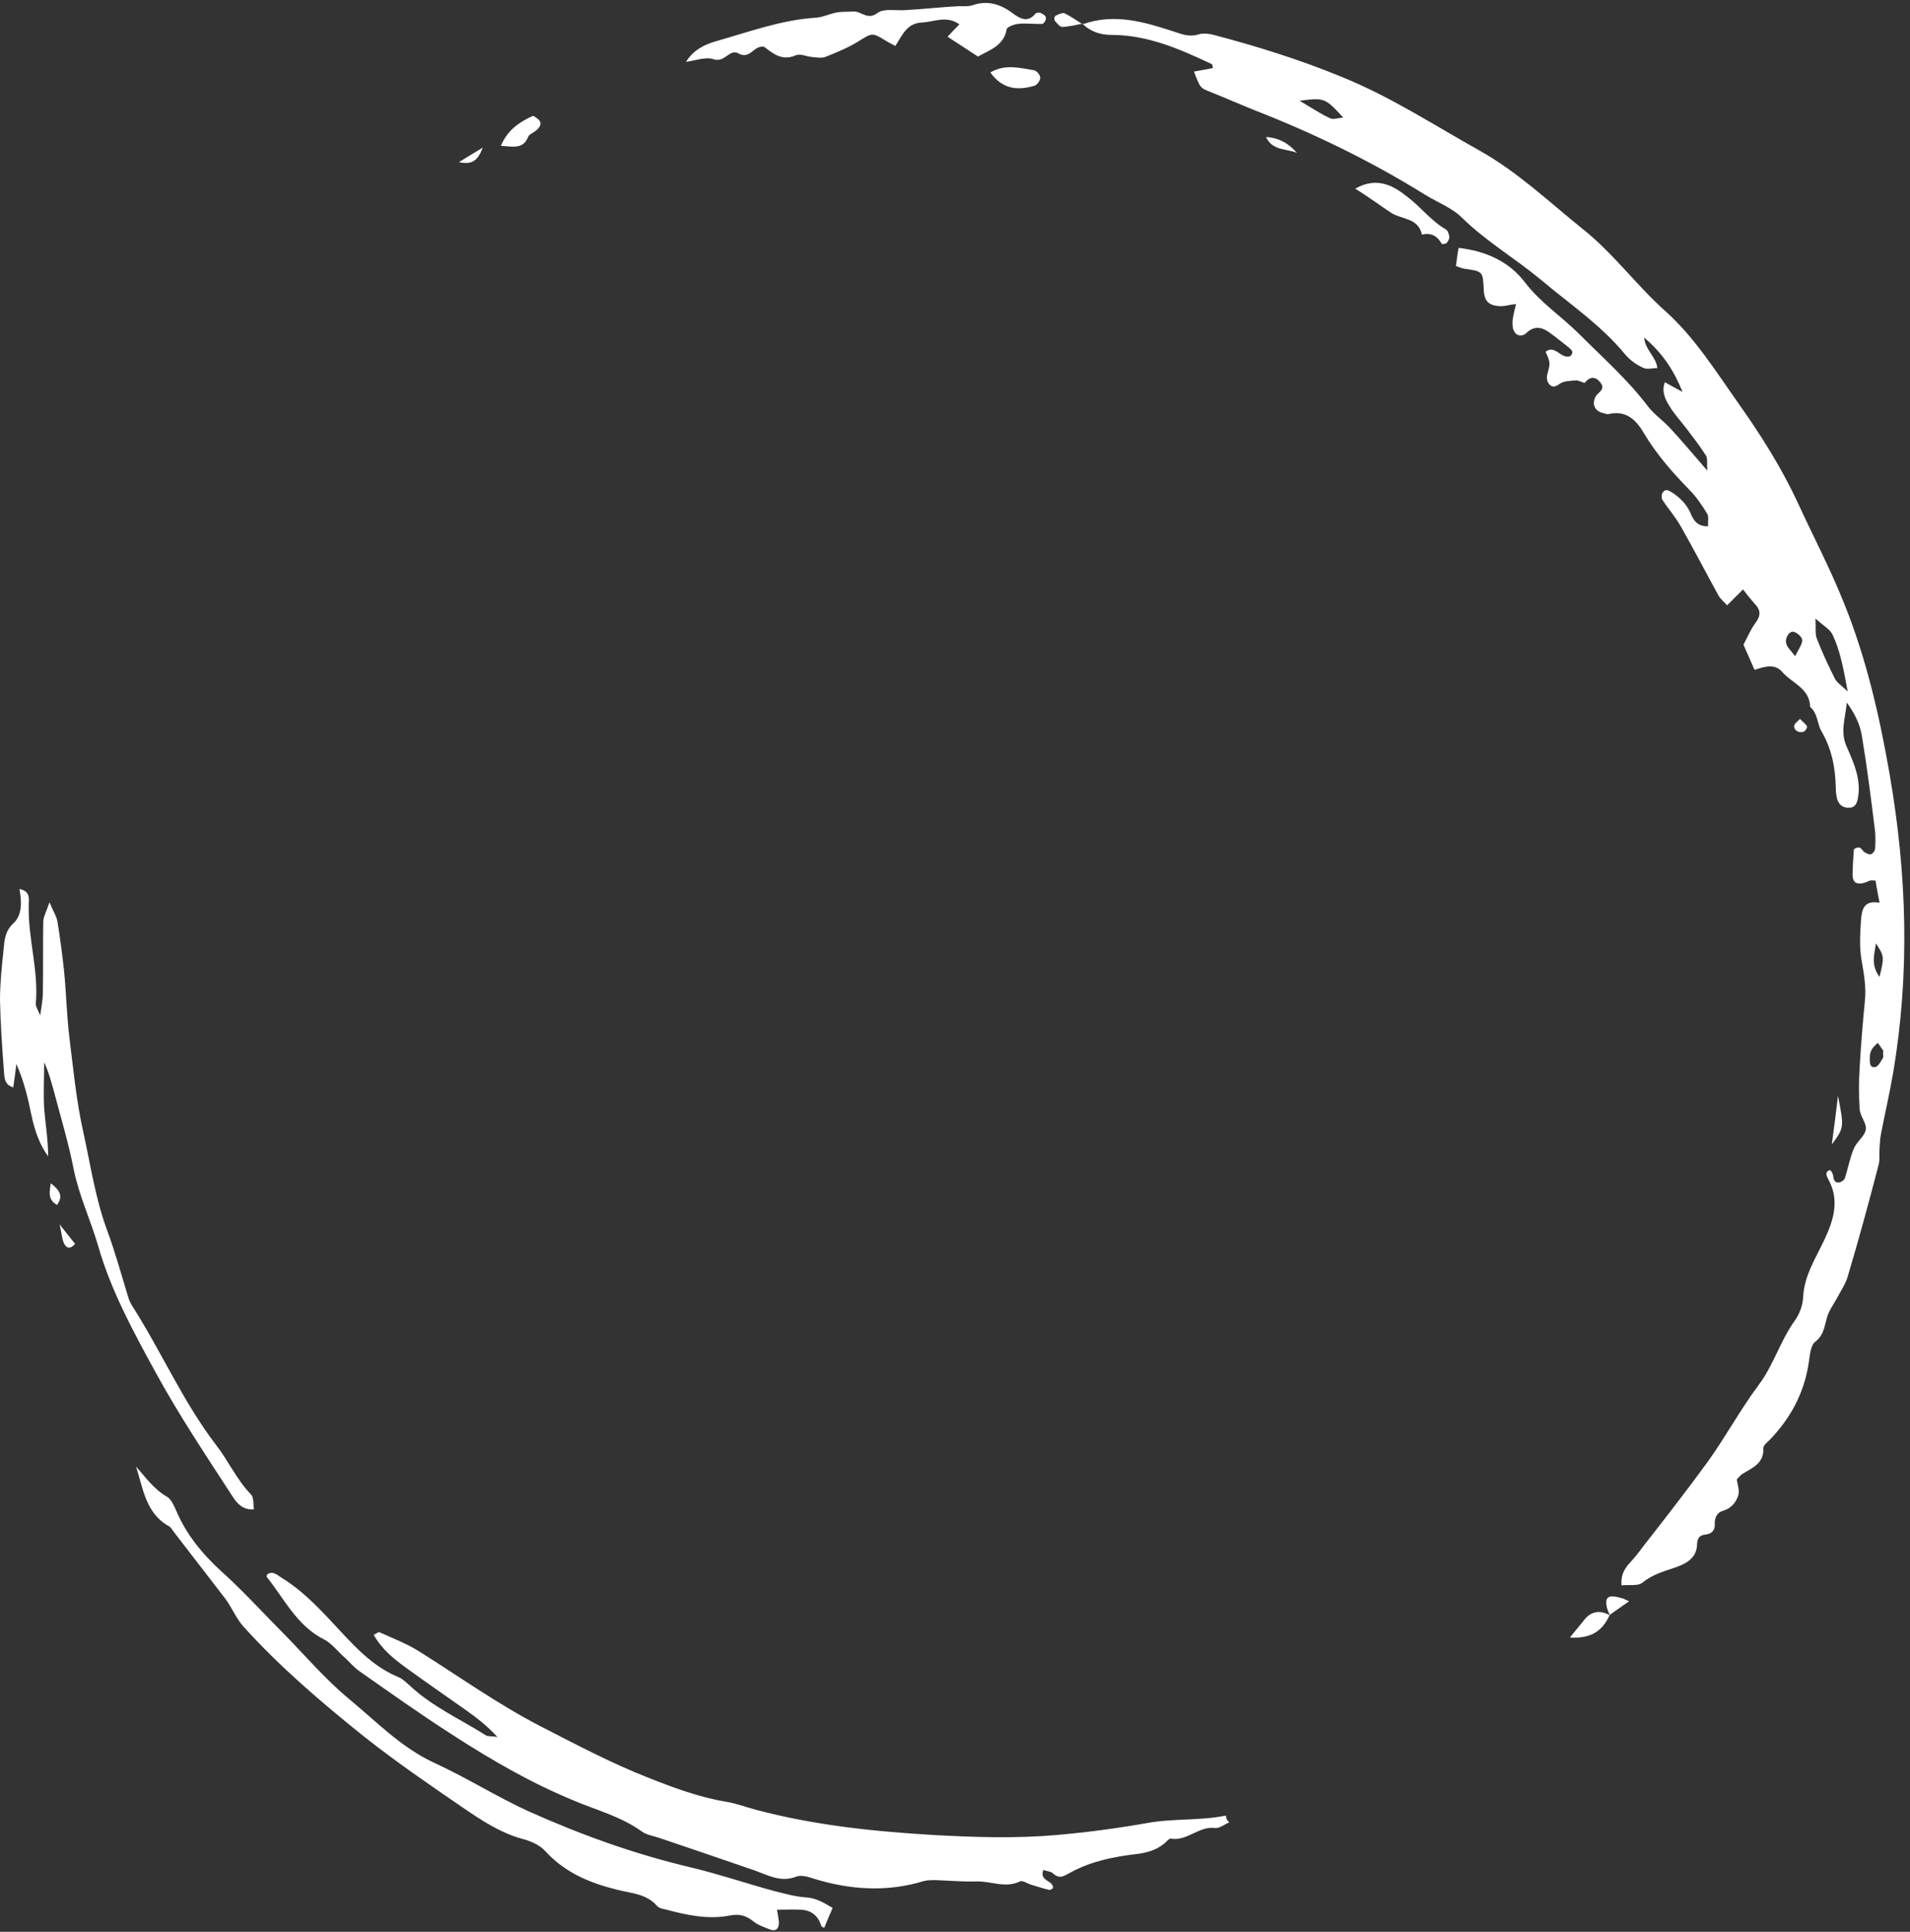<?xml version="1.0" encoding="UTF-8" standalone="no"?><svg xmlns="http://www.w3.org/2000/svg" xmlns:xlink="http://www.w3.org/1999/xlink" fill="#000000" height="437.2" preserveAspectRatio="xMidYMid meet" version="1" viewBox="0.0 -0.8 432.4 437.2" width="432.4" zoomAndPan="magnify"><rect x="0.0" y="-0.8" width="432.4" height="437.2" fill="#333333" stroke="none"/><g id="change1_1"><path d="M245.1,4.7c7.2-2.6,14.1-0.5,20.8,1.7c1.8,0.6,3.4,1.2,5.4,0.6c0.9-0.3,2.1-0.2,3.1,0 c9.9,2.6,19.6,5.6,29.1,9.5c11.2,4.5,21.1,11,31.5,16.8c8.7,4.9,15.8,11.7,23.4,17.8c6.9,5.5,12.1,12.7,18.6,18.5 c6.7,6,11.4,13.6,16.5,20.8S403.3,105,407,113c3.5,7.6,7.4,15,10.5,22.8c5,12.4,8,25.4,10.3,38.7c3.9,22.5,4.6,44.9,0.8,67.4 c-0.8,4.7-1.9,9.4-2.8,14.1c-0.2,1-0.2,2.1-0.3,3.1c-0.1,1.3,0.1,2.6-0.2,3.7c-2.2,8.5-4.5,16.9-7,25.3c-0.5,1.7-1.6,3.3-2.5,5 c-0.6,1.1-1.3,2.1-1.8,3.2c-1,2.2-0.7,4.8-3.1,6.6c-1.1,0.9-1.2,3.4-1.5,5.2c-1.1,6.6-4.1,12.1-8.7,16.9c-0.6,0.6-1.5,1.3-1.5,1.9 c0.2,3.5-2.5,4.5-4.8,5.9c-0.3,0.2-0.6,0.6-1.2,1.2c0.1,1.1,0.7,2.5,0.3,3.7c-0.5,1.5-1.6,2.9-3.4,3.4c-1.4,0.4-1.9,1.5-1.9,2.9 c0.1,1.5-0.6,2.3-2.1,2.5c-1.2,0.1-1.8,0.7-1.9,2c0,3.7-3,4.8-5.7,5.7c-2.4,0.8-4.6,1.5-6.7,3.2c-1,0.8-3.1,0.4-4.7,0.6 c-0.2-2.1,0.5-3.5,1.6-4.8c1.1-1.2,2.2-2.5,3.2-3.9c5-6.4,10-12.8,14.8-19.4c4-5.6,7.3-11.7,11.4-17.2c3.4-4.5,4.9-10,8.2-14.6 c1.1-1.5,1.8-3.5,1.9-5.2c0.2-5,2.9-9,4.9-13.3c2.1-4.5,3.4-9,0.7-13.7c-0.4-0.8-0.6-1.6,0.5-1.9c0.1,0,0.7,0.8,0.7,1.3 c0.1,0.9,0.4,1.7,1.4,1.5c0.5-0.1,1.2-0.6,1.3-1.1c0.7-2.2,1.1-4.5,2-6.6c0.7-1.6,2.5-2.8,2.7-4.3c0.2-1.4-1.3-3-1.4-4.6 c-0.2-3.1-0.2-6.3,0-9.4c0.3-5.1,0.7-10.2,1.2-15.2c0.3-2.8-0.2-5.9-0.7-8.7c-0.6-3.2-0.4-6.2-0.2-9.4c0.2-2.6,0.7-4.6,4.2-4 c-0.4-2.2-0.7-3.6-0.9-5c-0.6,0-1-0.1-1.3,0c-2.5,1.2-3.9,0.8-3.9-1.3c0-2,0.2-4.1,0.3-5.8c1.5-1,1.7,0.1,2.3,0.6 c0.5,0.3,1.2,0.7,1.6,0.5c0.4-0.1,0.9-0.8,0.9-1.3c0.1-1.2,0.1-2.5,0-3.8c-0.9-7.3-1.8-14.5-3-21.7c-0.4-2.4-1.4-4.7-3.4-7.5 c-0.4,4-1.6,6.7,0.1,10.3c1.5,3.4,3.2,7.2,2.4,11.4c-0.2,1.1-0.7,2.1-1.9,2.1c-1.4,0.1-2.4-0.6-2.8-2c-0.2-0.8-0.3-1.6-0.3-2.5 c-0.1-4.6-0.9-8.8-3.3-12.9c-0.9-1.6-0.8-4-2.5-5.4c-0.1-4.3-4.2-5.4-6.4-8c-1.6-1.8-3.8-1.2-6.2-0.4c-0.8-1.8-1.6-3.7-2.5-5.7 c0.9-1.7,1.6-3.4,2.7-4.9c1.3-1.7,1.2-3-0.2-4.4c-0.8-0.9-1.6-1.9-2.6-3.2c-1.2,1.2-2.3,2.3-3.6,3.6c-0.7-0.8-1.5-1.4-2-2.3 c-2.8-5.1-5.5-10.3-8.4-15.4c-1.2-2.2-2.9-4.1-4.2-6.1c-0.3-0.4-0.3-1.3,0-1.7c0.6-1,1.4-0.5,2.2,0c1.8,1.2,3.2,2.6,4.1,4.6 c0.6,1.5,1.5,3.1,4,3c-0.1-1,0.2-2.1-0.2-2.8c-1.2-2-2.5-3.9-4.1-5.5c-3.8-3.9-7.4-8-10.2-12.7c-1.8-3.1-4.1-5.3-8-4.4 c-0.4,0.1-0.8-0.1-1.2-0.2c-1.9-0.4-2.7-1.9-1.8-3.7c0.5-1,2.3-1.6,1.2-3.1c-1-1.4-2.3-1.7-3.6-0.1c-0.2,0.2-1.4-0.6-2.1-0.5 c-1.2,0.1-2.6,0.1-3.5,0.7c-1,0.7-1.8,1.1-2.6,0c-0.4-0.5-0.5-1.5-0.3-2.1c0.7-2.6,0.7-2.6-0.4-5.1c2.2-1.7,3.5,1.8,5.6,1 c0.9-0.9,0.3-1.4-0.4-2c-1.3-1-2.6-2.1-4-3.1c-1.8-1.4-3.6-2-5.6-0.1c-0.7,0.7-2.1,0.8-2.7-0.4c-0.4-0.6-0.4-1.5-0.4-2.2 c0.1-1.1,0.4-2.3,0.8-4c-1.6,0.2-2.5,0.5-3.4,0.5c-2.8-0.1-3.8-1.1-3.9-3.8c-0.2-4.1-0.2-4.1-4.5-4.7c-0.6-0.1-1.2-0.4-1.8-0.6 c0.2-1.3,0.3-2.5,0.6-4.1c6.2,0.7,11.5,3.1,15.1,7.9c3.4,4.4,7.9,7.4,11.8,11.2c5.5,5.5,11.3,10.6,16,16.8c1.4,1.8,3.3,3.1,4.9,4.8 c2.7,2.9,5.2,5.9,8.5,9.7c-0.1-1.8,0.1-2.8-0.3-3.4c-1.3-2.1-2.9-4.1-4.4-6.1c-1.3-1.7-2.7-3.2-3.8-5c-1-1.6-1.9-3.3-1.1-5.5 c1.4,0.8,2.7,1.5,4,2.2c-1.9-4.7-4.4-8.7-8.7-12.3c0.3,2.9,2.7,4.3,3,6.9c-1.1,0-2.4,0.4-3.3-0.1c-1.5-0.7-2.9-1.7-4-3 c-5.5-6.7-12.7-11.5-19.2-17c-5.8-4.8-12.3-8.6-17.7-13.9c-2.3-2.3-5.6-3.5-8.5-5.3c-12.1-7.5-24.8-13.7-38.1-18.9 c-3.5-1.4-6.9-2.9-10.4-4.3c-2.3-0.9-2.3-0.9-3.7-4.6c1.5-0.3,2.9-0.5,4.3-0.8c-0.1-0.3-0.1-0.8-0.3-0.9c-7.2-3.4-14.5-6.6-22.7-6.6 c-2.6,0-4.9-0.8-6.7-2.7L245.1,4.7z M418.3,155.7c-1-5.3-1.7-9.3-3.5-13c-0.6-1.1-2-1.9-3.8-3.5c0.1,2.2-0.1,3.5,0.3,4.5 c1.2,3.1,2.6,6.1,4.1,9.1C415.8,153.6,416.7,154.2,418.3,155.7z M294.2,22c3.2,1.9,5,3.1,7,4c0.7,0.3,1.7-0.1,2.9-0.2 C299.9,21.3,299.9,21.3,294.2,22z M426.3,237.5c0-0.2,0.1-0.5,0-0.6c-0.4-0.6-0.8-1.1-1.2-1.7c-0.5,0.5-1.1,1-1.4,1.6 c-0.3,0.5-0.4,1.2-0.4,1.8c0,1-0.1,2.3,1.2,2.1c0.7-0.1,1.3-1.3,1.8-2.1C426.4,238.4,426.3,237.9,426.3,237.5z M406.4,147.7 c0.8-1.6,1.6-2.7,1.6-3.6c0-0.7-1.1-1.7-1.9-1.9c-1-0.3-2.1,1.4-1.7,2.7C404.6,145.7,405.4,146.4,406.4,147.7z M425.5,220.3 c1.1-4.6,1.1-4.6-0.8-7.6C424.3,215.4,423.5,217.5,425.5,220.3z M277.5,410.1c-5.9,1.2-12,0.6-17.9,1.7c-6.8,1.2-13.6,2.1-20.5,2.7 c-9.2,0.8-18.4,0.5-27.6,0c-13.6-0.8-27.1-2.2-40.3-5.7c-2.2-0.6-4.4-1.4-6.6-1.8c-6.2-1-12.1-3.2-17.9-5.5 c-8.4-3.3-16.3-7.5-24.3-11.6c-9.5-4.9-18.2-11.1-27.1-16.7c-2.9-1.9-6.3-3.2-9.4-4.6c-0.2-0.1-0.7,0.3-1.3,0.6 c1.8,3.2,4.5,5.4,7.4,7.5c4.4,3.2,8.9,6.3,13.3,9.4c2.4,1.7,4.8,3.5,7.3,6.2c-1.3-0.2-2-0.1-2.5-0.3c-5.8-3.7-12.2-6.5-17.3-11.3 c-0.8-0.7-1.6-1.5-2.5-1.9c-5.4-2.2-9.3-6.2-13.1-10.3c-4.1-4.4-8.2-9-13.4-12.2c-1-0.6-2-1.7-3.3-0.8c-0.1,0.2-0.2,0.5-0.1,0.6 c4,5,6.8,11,12.9,14.1c1.8,0.9,3.1,2.7,4.7,4.1c1.1,1,2,2.1,3.2,3c7,4.9,14,9.9,21.2,14.5c8.8,5.7,17.8,10.9,27.5,14.9 c5.2,2.2,10.7,3.6,15.4,7c1.1,0.8,2.7,1,4.1,1.5c7.1,2.4,14.2,4.8,21.4,7.3c3.1,1.1,6,2.8,9.5,1.4c1-0.4,2.5,0,3.7,0.4 c8.3,2.6,16.7,3.2,25.2,0.6c0.8-0.2,1.7-0.2,2.5-0.2c3.1,0.1,6.3,0.4,9.4,0.3c3.2-0.1,6.5,1.6,9.8,0c0.5-0.3,1.6,0.4,2.4,0.7 c1.4,0.4,2.8,0.9,4.2,1.2c0.3,0.1,0.6-0.2,0.9-0.4c0.1-1.8-3.2-1.5-2.2-4.1c0.8,0.3,1.7,0.3,2.2,0.8c1.6,1.4,2.5,0.5,4.1-0.3 c4.6-2.5,9.7-3.5,14.8-4.1c2.4-0.3,4.5-0.9,6.3-2.4c0.5-0.4,1-1.1,1.4-1.1c3.7,0.7,6.4-2.9,10.1-2.4c1,0.1,2.1-0.8,3.2-1.3 C277.7,411.2,277.6,410.6,277.5,410.1z M38.4,344.7c0.3,0.2,0.5,0.6,0.8,1c3.9,5.1,7.9,10.2,11.8,15.3c1.5,2,2.4,4.4,4.1,6.3 c8.3,9.2,17.7,17.2,27.3,24.9c7.2,5.7,14.8,10.9,22.4,16.1c4.1,2.8,8.3,5.6,13.2,7c2,0.5,4.2,1.4,5.5,2.9c4.5,4.9,10.2,7.2,16.3,8.7 c3.2,0.8,6.6,0.9,9,3.7c0.4,0.4,1.1,0.6,1.7,0.7c4.9,1.3,9.8,2.4,14.8,1.4c2-0.4,3.6,0,5.2,1.3c1.1,0.9,2.6,1.4,3.9,1.9 c1.4,0.5,2.1-0.4,1.9-2.1c-0.1-0.7-0.2-1.4-0.4-2.4c2.1,0,3.7-0.1,5.4,0c2.3,0.1,3.9,1.3,4.6,3.6c0.1,0.3,0.5,0.4,0.7,0.5 c0.6-1.5,1.2-2.9,1.9-4.5c-1.9-1.1-3.7-2.3-6.2-2.4c-2.5-0.2-4.9-0.9-7.3-1.5c-6.2-1.7-12.4-3.8-18.7-5.3 c-12.7-3-24.9-7.4-36.7-12.7c-7.2-3.3-14-7.6-21.2-10.9c-7.6-3.5-13.2-9.4-19.5-14.6c-5.3-4.4-9.8-9.7-14.6-14.6 c-4.7-4.7-9.2-9.7-14.1-14.1c-4.4-4-8-8.4-10.3-13.8c-0.5-1.1-1.1-2.5-2-3.1c-3-1.7-4.9-4.4-7.1-6.9C32.4,336.1,33,341.8,38.4,344.7 z M3.1,208.1c-2,1.8-2.1,3.9-2.3,6.1C0.4,218,0,221.7,0,225.5c0.1,5.4,0.5,10.9,0.9,16.3c0.1,1.3,0.1,2.9,2.1,3.5 c0.3-1.9,0.5-3.6,0.7-5.3c1.7,3.8,2.6,7.6,3.4,11.5c0.7,3.3,1.7,6.5,3.8,9.4c0-3.7-0.6-7.2-0.9-10.8c-0.2-3.5,0-7,0-10.5 c1.1,2.4,1.7,4.8,2.4,7.3c1.5,5.7,3.2,11.3,4.3,17c1.2,5.9,3.8,11.4,5.5,17.2c2.9,10.2,8.1,19.7,13.2,29 c5.2,9.5,11.3,18.6,17.2,27.7c0.9,1.4,2.2,3.2,4.9,3c-0.2-1.2,0-2.7-0.7-3.4c-3.2-3.3-5.1-7.6-7.9-11.2c-7.5-9.8-12.4-21.2-19-31.5 c-0.3-0.5-0.6-1.1-0.8-1.7c-1.6-5.2-3-10.4-4.9-15.5c-2.6-7.1-3.7-14.6-5.3-21.9c-1.6-7.1-2.3-14.4-3.2-21.7c-0.6-5-0.7-10-1.2-15 c-0.4-3.7-0.9-7.5-1.5-11.2c-0.2-1.1-0.9-2.2-1.8-4.3c-0.7,2.1-1.3,3.1-1.4,4.2c-0.1,5.4,0,10.9-0.1,16.4c0,1.4-0.3,2.8-0.6,5 c-0.6-1.4-1-2-1-2.6c0.7-7.5-1.8-14.9-1.6-22.4c0-1.3,0.5-3.1-2.1-3.6C4.9,203.1,5.1,206.2,3.1,208.1z M227.9,5.8 c0.1-0.5,1.7-1.1,2.6-1.2c1.8-0.2,3.7,0.1,5.5,0c0.3,0,0.9-1,0.8-1.4c-0.1-0.5-0.8-0.9-1.3-1.1c-0.3-0.1-1,0-1.1,0.2 c-1.7,2.1-3.5,1.1-5,0c-2.9-2.2-5.8-3.1-9.3-1.9c-0.9,0.3-2.1,0.2-3.1,0.2c-4.1,0.2-8.2,0.7-12.3,0.9c-2,0.1-4.6-0.4-6,0.6 c-2.3,1.8-3.7-0.4-5.5-0.3c-1.2,0.1-2.5,0-3.7,0.2c-1.6,0.3-3.2,1.1-4.8,1.2c-7.8,0.5-15.1,3.2-22.5,5.3c-2.8,0.8-5.2,2-6.9,4.7 c2.2-0.3,4.5-1.2,6.2-0.6c2.6,0.9,3.7-2.5,5.7-1.3c2.6,1.5,3.5-2,5.8-1.5c2,1.5,4,3.3,7.2,1.9c1-0.4,2.4,0.3,3.6,0.4 c1,0.1,2.1,0.3,3,0c2.5-1,5-2,7.3-3.4c3.4-2.1,3.3-2.2,6.4-0.3c0.6,0.4,1.3,0.7,2.2,1.2c1.6-2.5,2.6-5.1,5.9-5.3 c2.8-0.1,5.6-1.7,8.6,0.4c-1.1,1.1-1.9,2-2.7,2.8c2.2,1.4,4.4,2.9,6.9,4.5C224.1,10.5,227.3,9.5,227.9,5.8z M315,47.4 c2.4,1.5,6.1,1.1,6.9,4.9c2.1-0.5,3.5,0.3,4.5,2.1c0.1,0.1,0.9,0,1.1-0.2c0.3-0.4,0.7-1,0.6-1.5c-0.1-0.6-0.4-1.4-0.8-1.6 c-3.3-1.9-5.6-5-8.5-7.2c-3.1-2.5-6.9-4.9-12-2C309.9,43.8,312.4,45.7,315,47.4z M234.2,18.6c0.6-0.2,1.3-1.2,1.3-1.8 c0-0.6-0.8-1.6-1.4-1.7c-3.2-0.5-6.5-1.5-9.9,0.5C227,19.5,230.5,19.7,234.2,18.6z M119.6,30.1c0.3-0.6,1.3-0.9,1.9-1.5 c1.7-1.5,0.6-2.4-0.8-3.2c-3.1,1.4-5.8,3.2-7.3,6.8C116.2,32.4,118.5,33,119.6,30.1z M364.5,364.8c-2.3-1.3-4.4-1-6,1.2 c-0.9,1.1-1.8,2.2-3.1,3.8c4.8,0.3,7.4-1.5,9-5.1L364.5,364.8z M416.1,247.2c-0.5,4.3-0.9,7.2-1.4,11 C417.5,254.4,417.5,254.4,416.1,247.2z M286.6,30.2c1.5,3.2,4.7,2.6,7,3.6C291.8,31.7,289.6,30.4,286.6,30.2z M245.1,4.7 c-1.4-0.9-2.7-1.8-4.1-2.5c-0.5-0.2-1.5,0.3-2.1,0.6c-0.2,0.1-0.3,0.9-0.1,1.1c0.5,0.6,1.2,1.5,1.8,1.4c1.6-0.1,3.2-0.5,4.7-0.8 L245.1,4.7z M364.4,364.7c1.4-1,2.8-2,4.4-3.1c-0.9-0.4-1.2-0.6-1.6-0.7s-0.8-0.2-1.2-0.3c-1.9-0.4-2.6,0.2-2.3,2 c0.1,0.8,0.5,1.5,0.8,2.3L364.4,364.7z M11.5,267c-0.3,2-0.7,3.7,1.4,4.9C14.5,269.8,13.3,268.4,11.5,267z M14.5,280.6 c0.5,1.1,1.4,1.4,2.5,0.1c-1-1.2-1.9-2.4-3.5-4.4C14,278.4,14,279.6,14.5,280.6z M103.9,35.9c2.9,0.6,4.2-0.2,5.4-3.3 C107,34,105.8,34.7,103.9,35.9z M406.2,163.4c-0.2,1,1,1.8,2.1,1.4c0.4-0.1,0.9-1,0.8-1.2c-0.3-0.6-1-1-1.6-1.7 C406.9,162.5,406.3,162.9,406.2,163.4z" fill="#ffffff"/></g></svg>